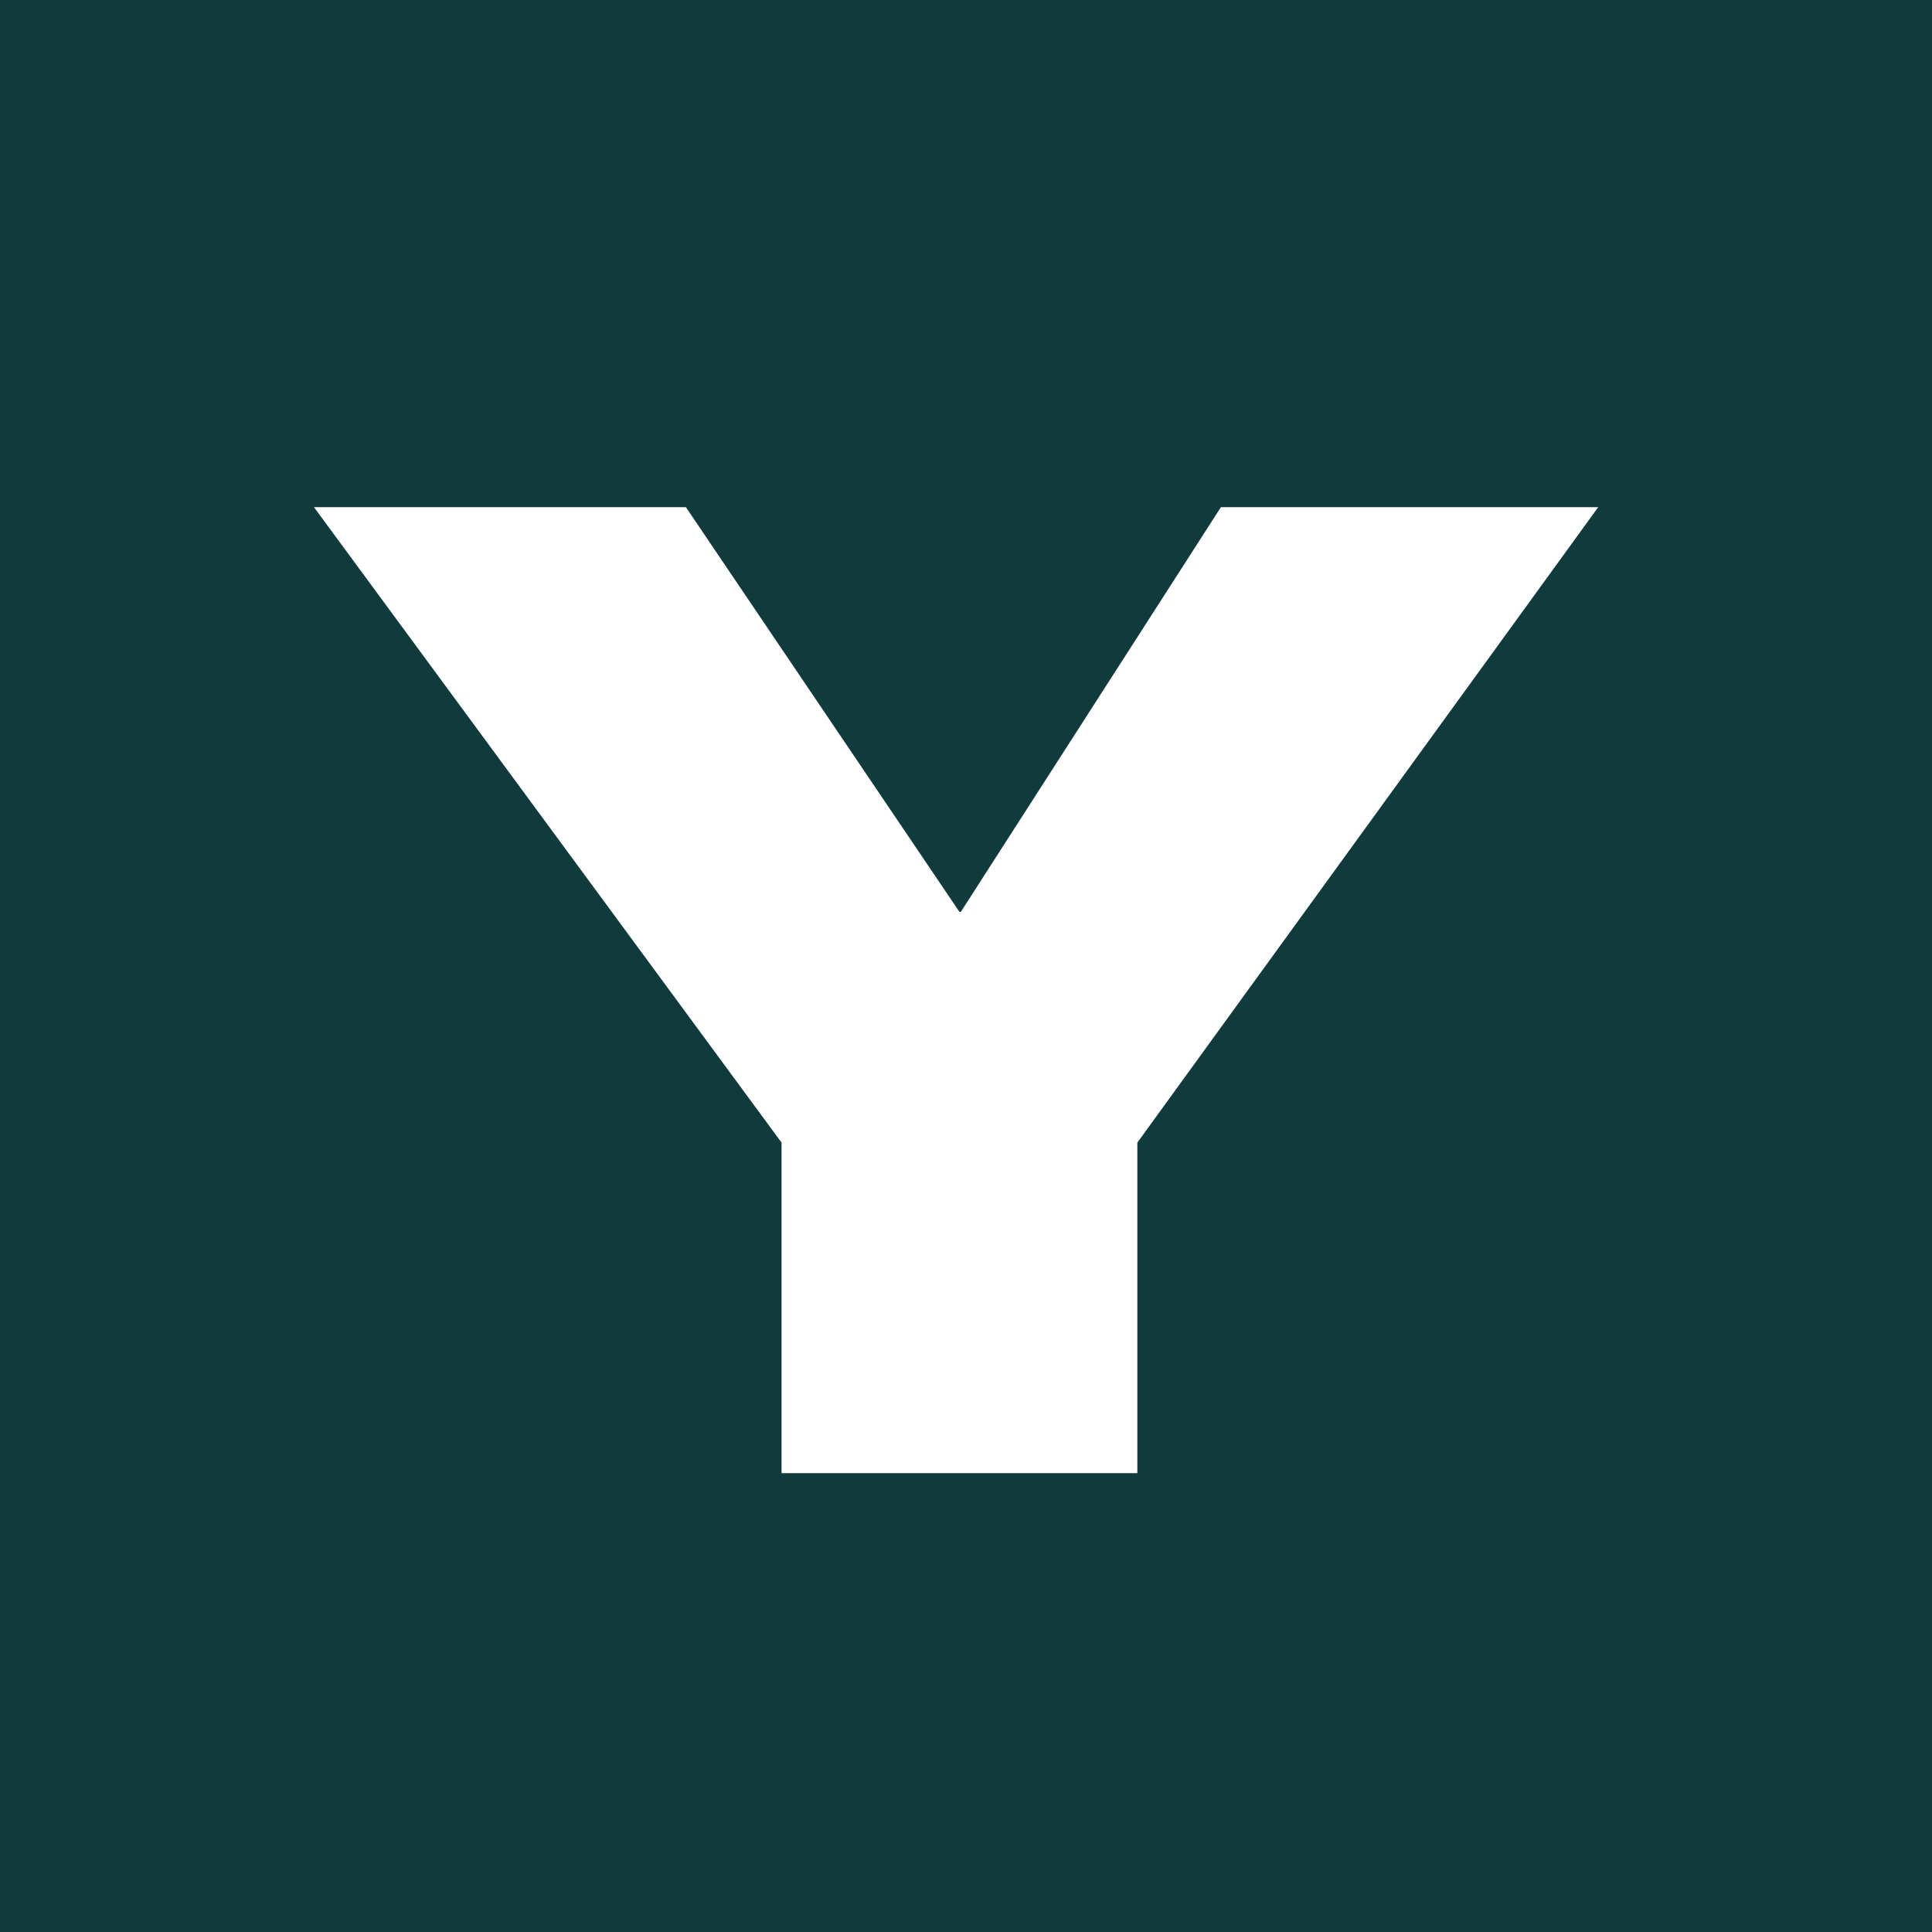 <?xml version="1.0" encoding="UTF-8"?> <svg xmlns="http://www.w3.org/2000/svg" width="80" height="80" viewBox="0 0 80 80" fill="none"><rect width="80" height="80" fill="#113A3D"></rect><path d="M47.095 61H32.363V47.313L13 21H28.401L39.729 37.76H39.785L50.555 21H66.179L47.095 47.313V61Z" fill="white"></path></svg> 